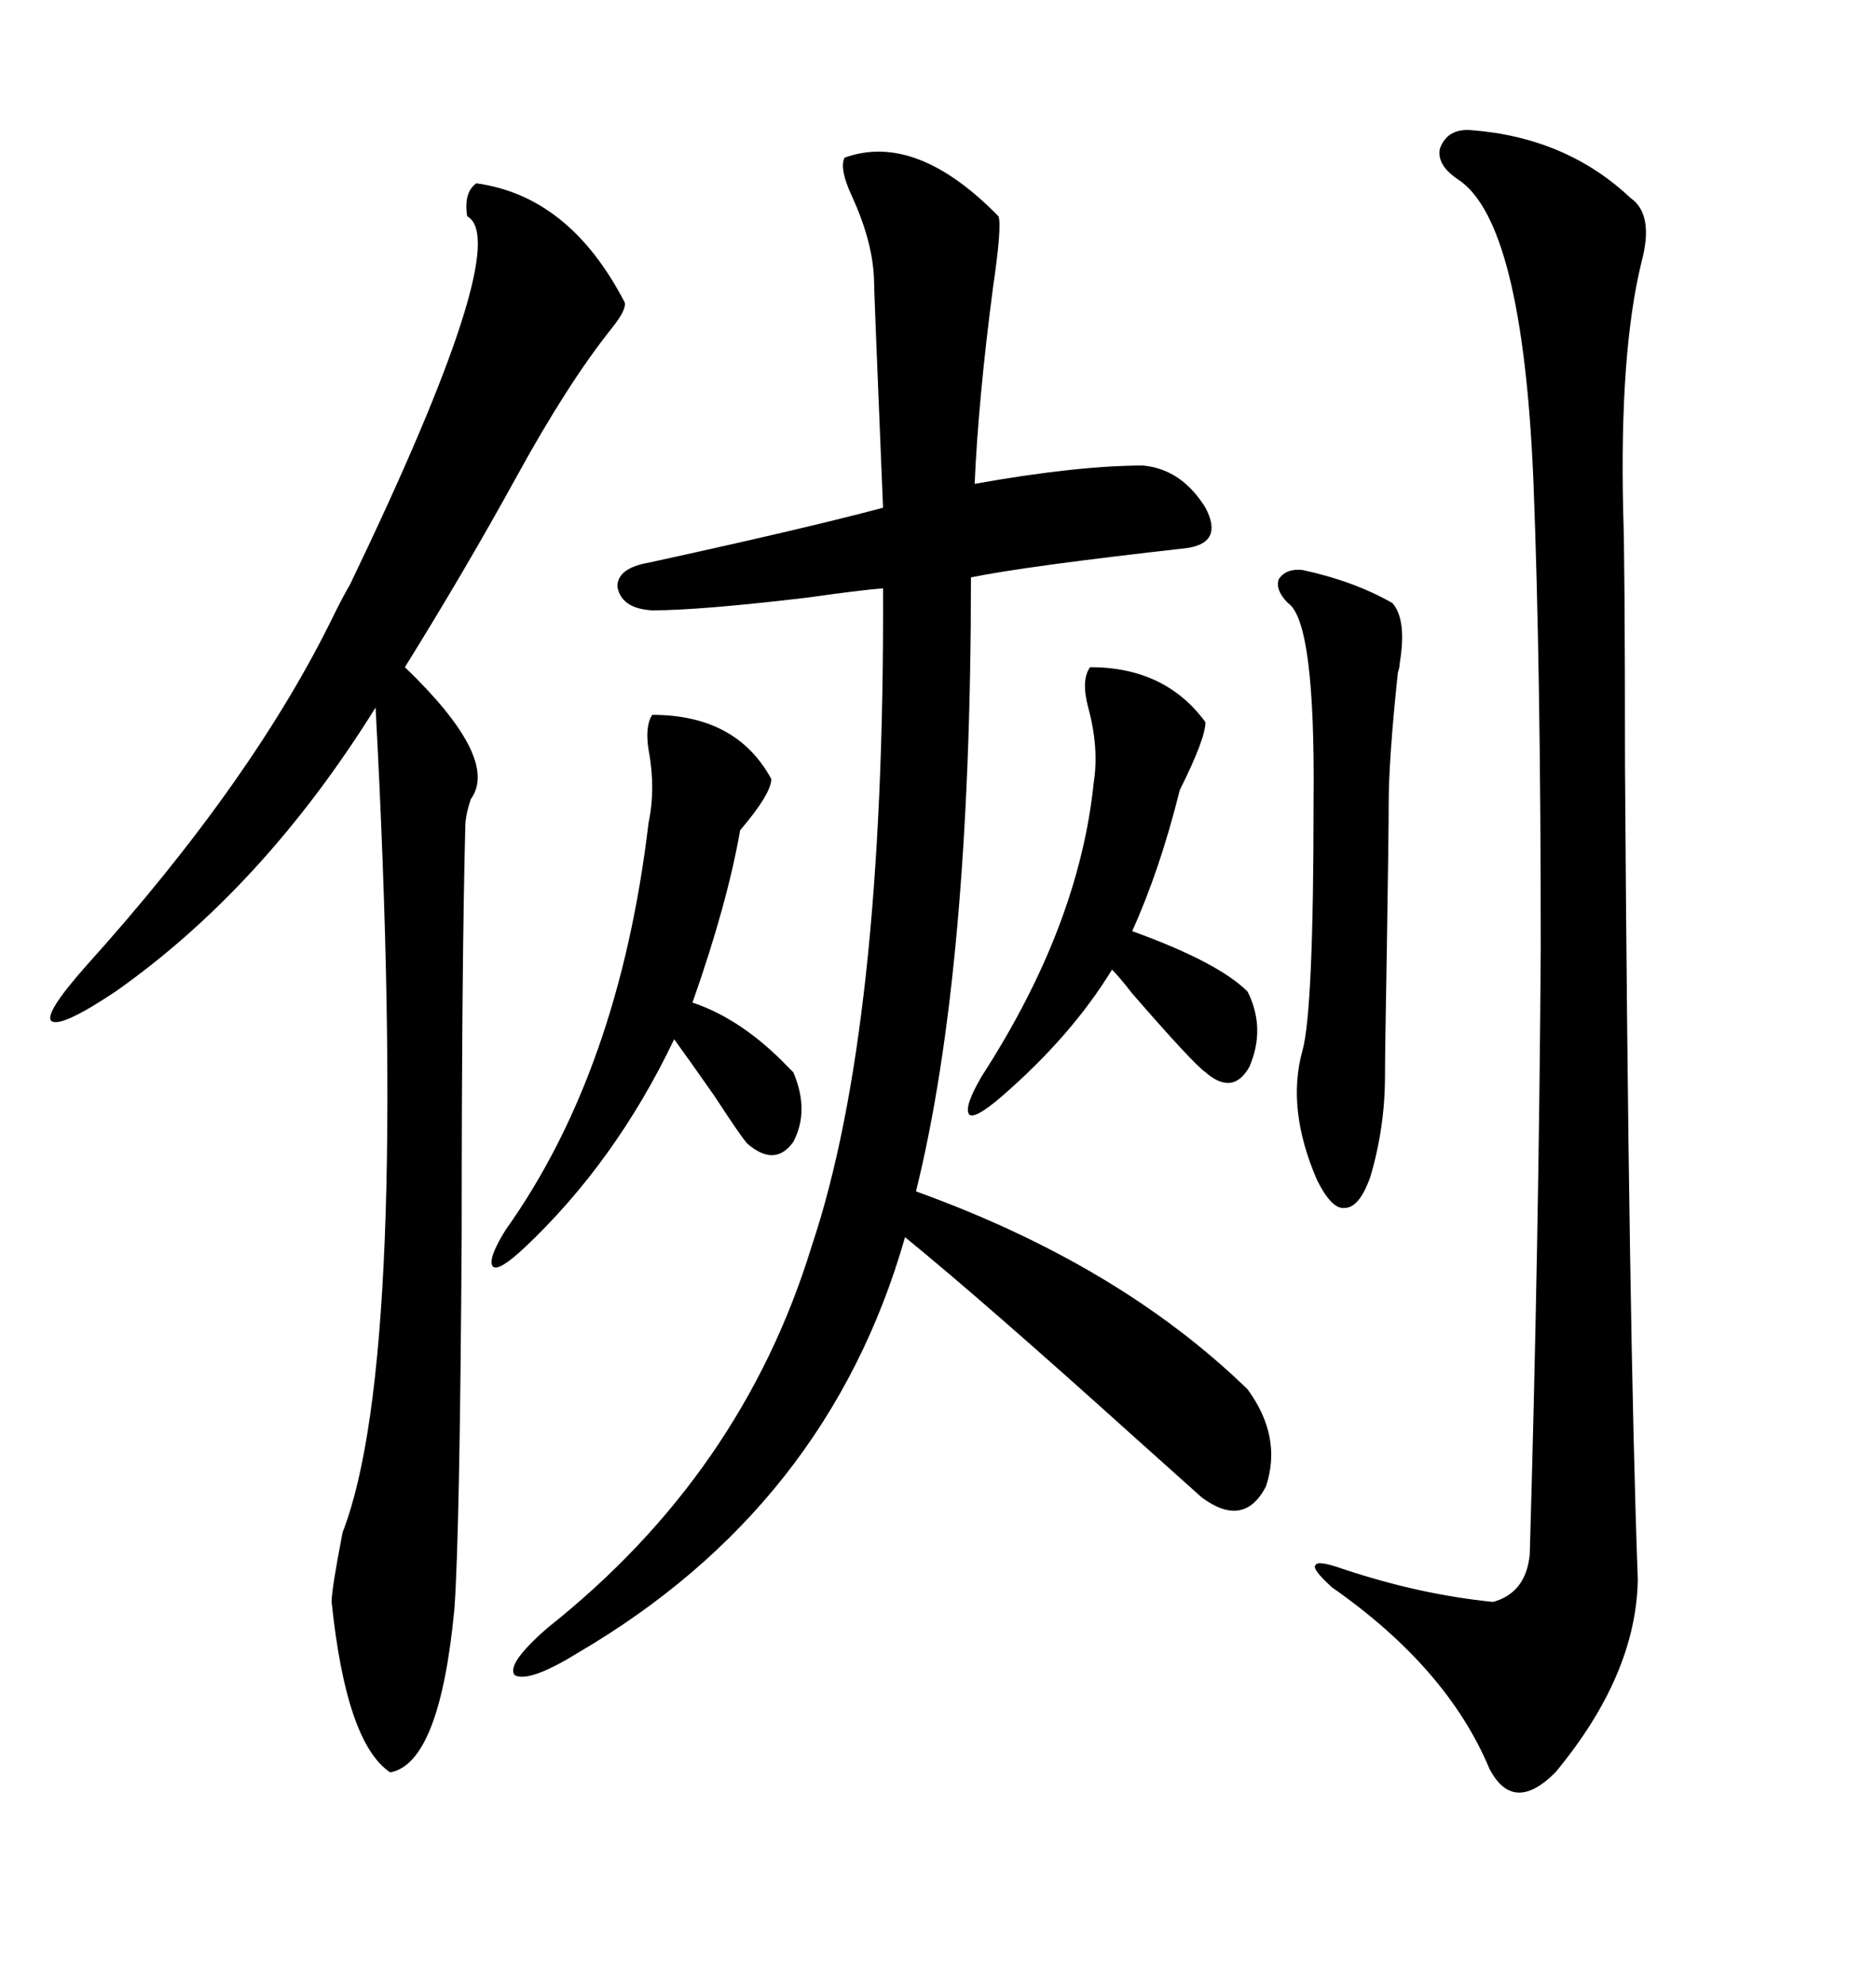 <svg xmlns="http://www.w3.org/2000/svg" xmlns:xlink="http://www.w3.org/1999/xlink" width="300" height="317.285"><path d="M135.06 25.20L135.06 25.20Q146.48 21.09 159.67 34.57L159.67 34.57Q160.25 36.04 158.79 46.00L158.79 46.00Q156.45 63.87 155.86 77.34L155.86 77.34Q172.27 74.41 182.81 74.41L182.81 74.41Q188.96 75 192.77 81.15L192.77 81.15Q195.70 86.72 189.84 87.60L189.84 87.60Q163.77 90.53 155.27 92.29L155.27 92.29Q155.27 154.98 146.48 190.43L146.48 190.43Q179.00 202.15 199.51 222.07L199.51 222.07Q205.08 229.69 202.44 237.60L202.44 237.60Q198.93 244.34 192.19 239.36L192.19 239.36Q189.55 237.01 181.05 229.39L181.05 229.39Q157.32 208.01 144.73 197.75L144.73 197.75Q132.42 240.82 92.29 264.26L92.29 264.26Q84.67 268.95 82.32 267.77L82.32 267.77Q80.86 266.02 87.60 260.16L87.60 260.16Q118.65 235.55 129.79 199.22L129.79 199.22Q141.50 164.36 141.21 94.04L141.21 94.04Q137.40 94.34 129.20 95.51L129.20 95.51Q111.91 97.56 104.30 97.56L104.30 97.56Q99.32 97.27 98.73 93.75L98.73 93.75Q98.73 90.82 103.71 89.94L103.71 89.94Q129.20 84.38 141.21 81.15L141.21 81.15Q139.75 46.00 139.75 44.24L139.75 44.24Q139.45 38.38 136.23 31.35L136.23 31.35Q134.18 26.95 135.06 25.20ZM76.17 29.30L76.17 29.30Q91.11 31.35 99.90 48.34L99.90 48.34Q100.20 49.51 97.85 52.44L97.85 52.44Q90.82 61.23 82.62 76.17L82.62 76.17Q74.41 91.11 64.75 106.64L64.75 106.64Q79.98 121.29 75.29 127.73L75.29 127.73Q74.41 130.37 74.41 132.13L74.41 132.13Q73.83 154.39 73.83 197.17L73.83 197.17Q73.54 245.21 72.66 257.23L72.66 257.23Q70.31 281.84 62.40 283.30L62.40 283.30Q55.37 278.61 53.03 256.05L53.03 256.05Q53.03 254.00 54.79 244.92L54.79 244.92Q65.63 217.09 60.06 113.09L60.06 113.09Q42.19 141.80 18.46 158.50L18.46 158.50Q9.67 164.36 8.20 163.18L8.20 163.18Q7.03 162.01 13.77 154.39L13.77 154.39Q40.72 124.51 53.61 97.85L53.61 97.85Q55.08 94.92 55.96 93.46L55.96 93.46Q82.32 38.67 74.71 34.57L74.71 34.57Q74.12 30.76 76.17 29.30ZM235.25 20.80L235.25 20.80Q250.49 21.97 260.74 31.64L260.74 31.64Q264.55 34.28 262.50 41.89L262.50 41.89Q258.98 56.25 259.57 81.74L259.57 81.74Q259.86 89.65 259.86 122.17L259.86 122.17Q260.45 212.70 261.91 252.54L261.91 252.54Q261.62 267.77 248.73 283.30L248.73 283.30Q241.99 290.04 238.18 282.71L238.18 282.71Q231.45 266.60 212.99 253.71L212.99 253.71Q209.77 250.78 210.35 250.20L210.35 250.20Q210.64 249.32 214.75 250.78L214.75 250.78Q227.05 254.88 238.77 256.05L238.77 256.05Q244.04 254.59 244.63 248.44L244.63 248.44Q246.09 198.34 246.39 151.46L246.39 151.46Q246.39 106.64 245.21 76.76L245.21 76.76Q243.46 35.45 233.20 28.71L233.20 28.71Q229.69 26.37 230.27 23.73L230.27 23.73Q231.45 20.51 235.25 20.80ZM104.30 114.26L104.30 114.26Q117.77 114.26 123.34 124.51L123.34 124.51Q123.34 126.86 118.36 132.71L118.36 132.71Q116.31 144.43 110.74 160.25L110.74 160.25Q118.65 162.89 125.98 170.51L125.98 170.51Q126.56 171.09 126.86 171.39L126.86 171.39Q129.49 177.54 126.86 182.52L126.86 182.52Q123.93 186.62 119.53 182.81L119.53 182.81Q118.65 181.93 114.26 175.20L114.26 175.20Q110.16 169.34 107.81 166.11L107.81 166.11Q98.44 185.74 83.79 199.51L83.79 199.51Q79.69 203.32 78.81 202.44L78.81 202.44Q77.93 201.27 80.86 196.58L80.86 196.58Q99.02 171.09 103.71 131.54L103.71 131.54Q104.88 125.98 103.71 119.82L103.71 119.82Q103.13 116.02 104.30 114.26ZM208.30 91.11L208.30 91.11Q216.50 92.87 222.66 96.39L222.66 96.39Q225 99.02 223.83 106.05L223.83 106.05Q223.83 106.64 223.54 107.52L223.54 107.52Q222.07 121.29 222.07 128.61L222.07 128.61Q222.07 133.01 221.78 151.46L221.78 151.46Q221.48 168.16 221.48 171.97L221.48 171.97Q221.48 180.18 219.14 188.09L219.14 188.09Q217.38 193.07 215.04 193.07L215.04 193.07Q212.99 193.36 210.64 188.67L210.64 188.67Q205.66 177.25 208.30 167.87L208.30 167.87Q210.06 161.43 210.06 128.03L210.06 128.03Q210.35 99.32 205.96 96.39L205.96 96.39Q203.91 94.34 204.49 92.58L204.49 92.58Q205.66 90.82 208.30 91.11ZM174.32 106.64L174.32 106.64Q186.33 106.64 192.77 115.43L192.77 115.43Q192.77 118.07 188.67 126.27L188.67 126.27Q185.45 139.16 181.05 148.83L181.05 148.83Q194.82 153.81 199.51 158.50L199.51 158.50Q202.44 164.36 199.80 170.51L199.80 170.51Q197.17 175.20 192.77 171.39L192.77 171.39Q190.72 169.92 181.05 158.79L181.05 158.79Q179.00 156.15 177.83 154.98L177.83 154.98Q171.39 165.53 160.25 175.20L160.25 175.20Q155.86 179.00 154.98 178.13L154.98 178.13Q154.10 176.95 157.03 171.97L157.03 171.97Q172.56 147.95 174.90 125.10L174.90 125.10Q175.78 119.53 174.02 113.09L174.02 113.09Q172.85 108.69 174.32 106.64Z"/></svg>